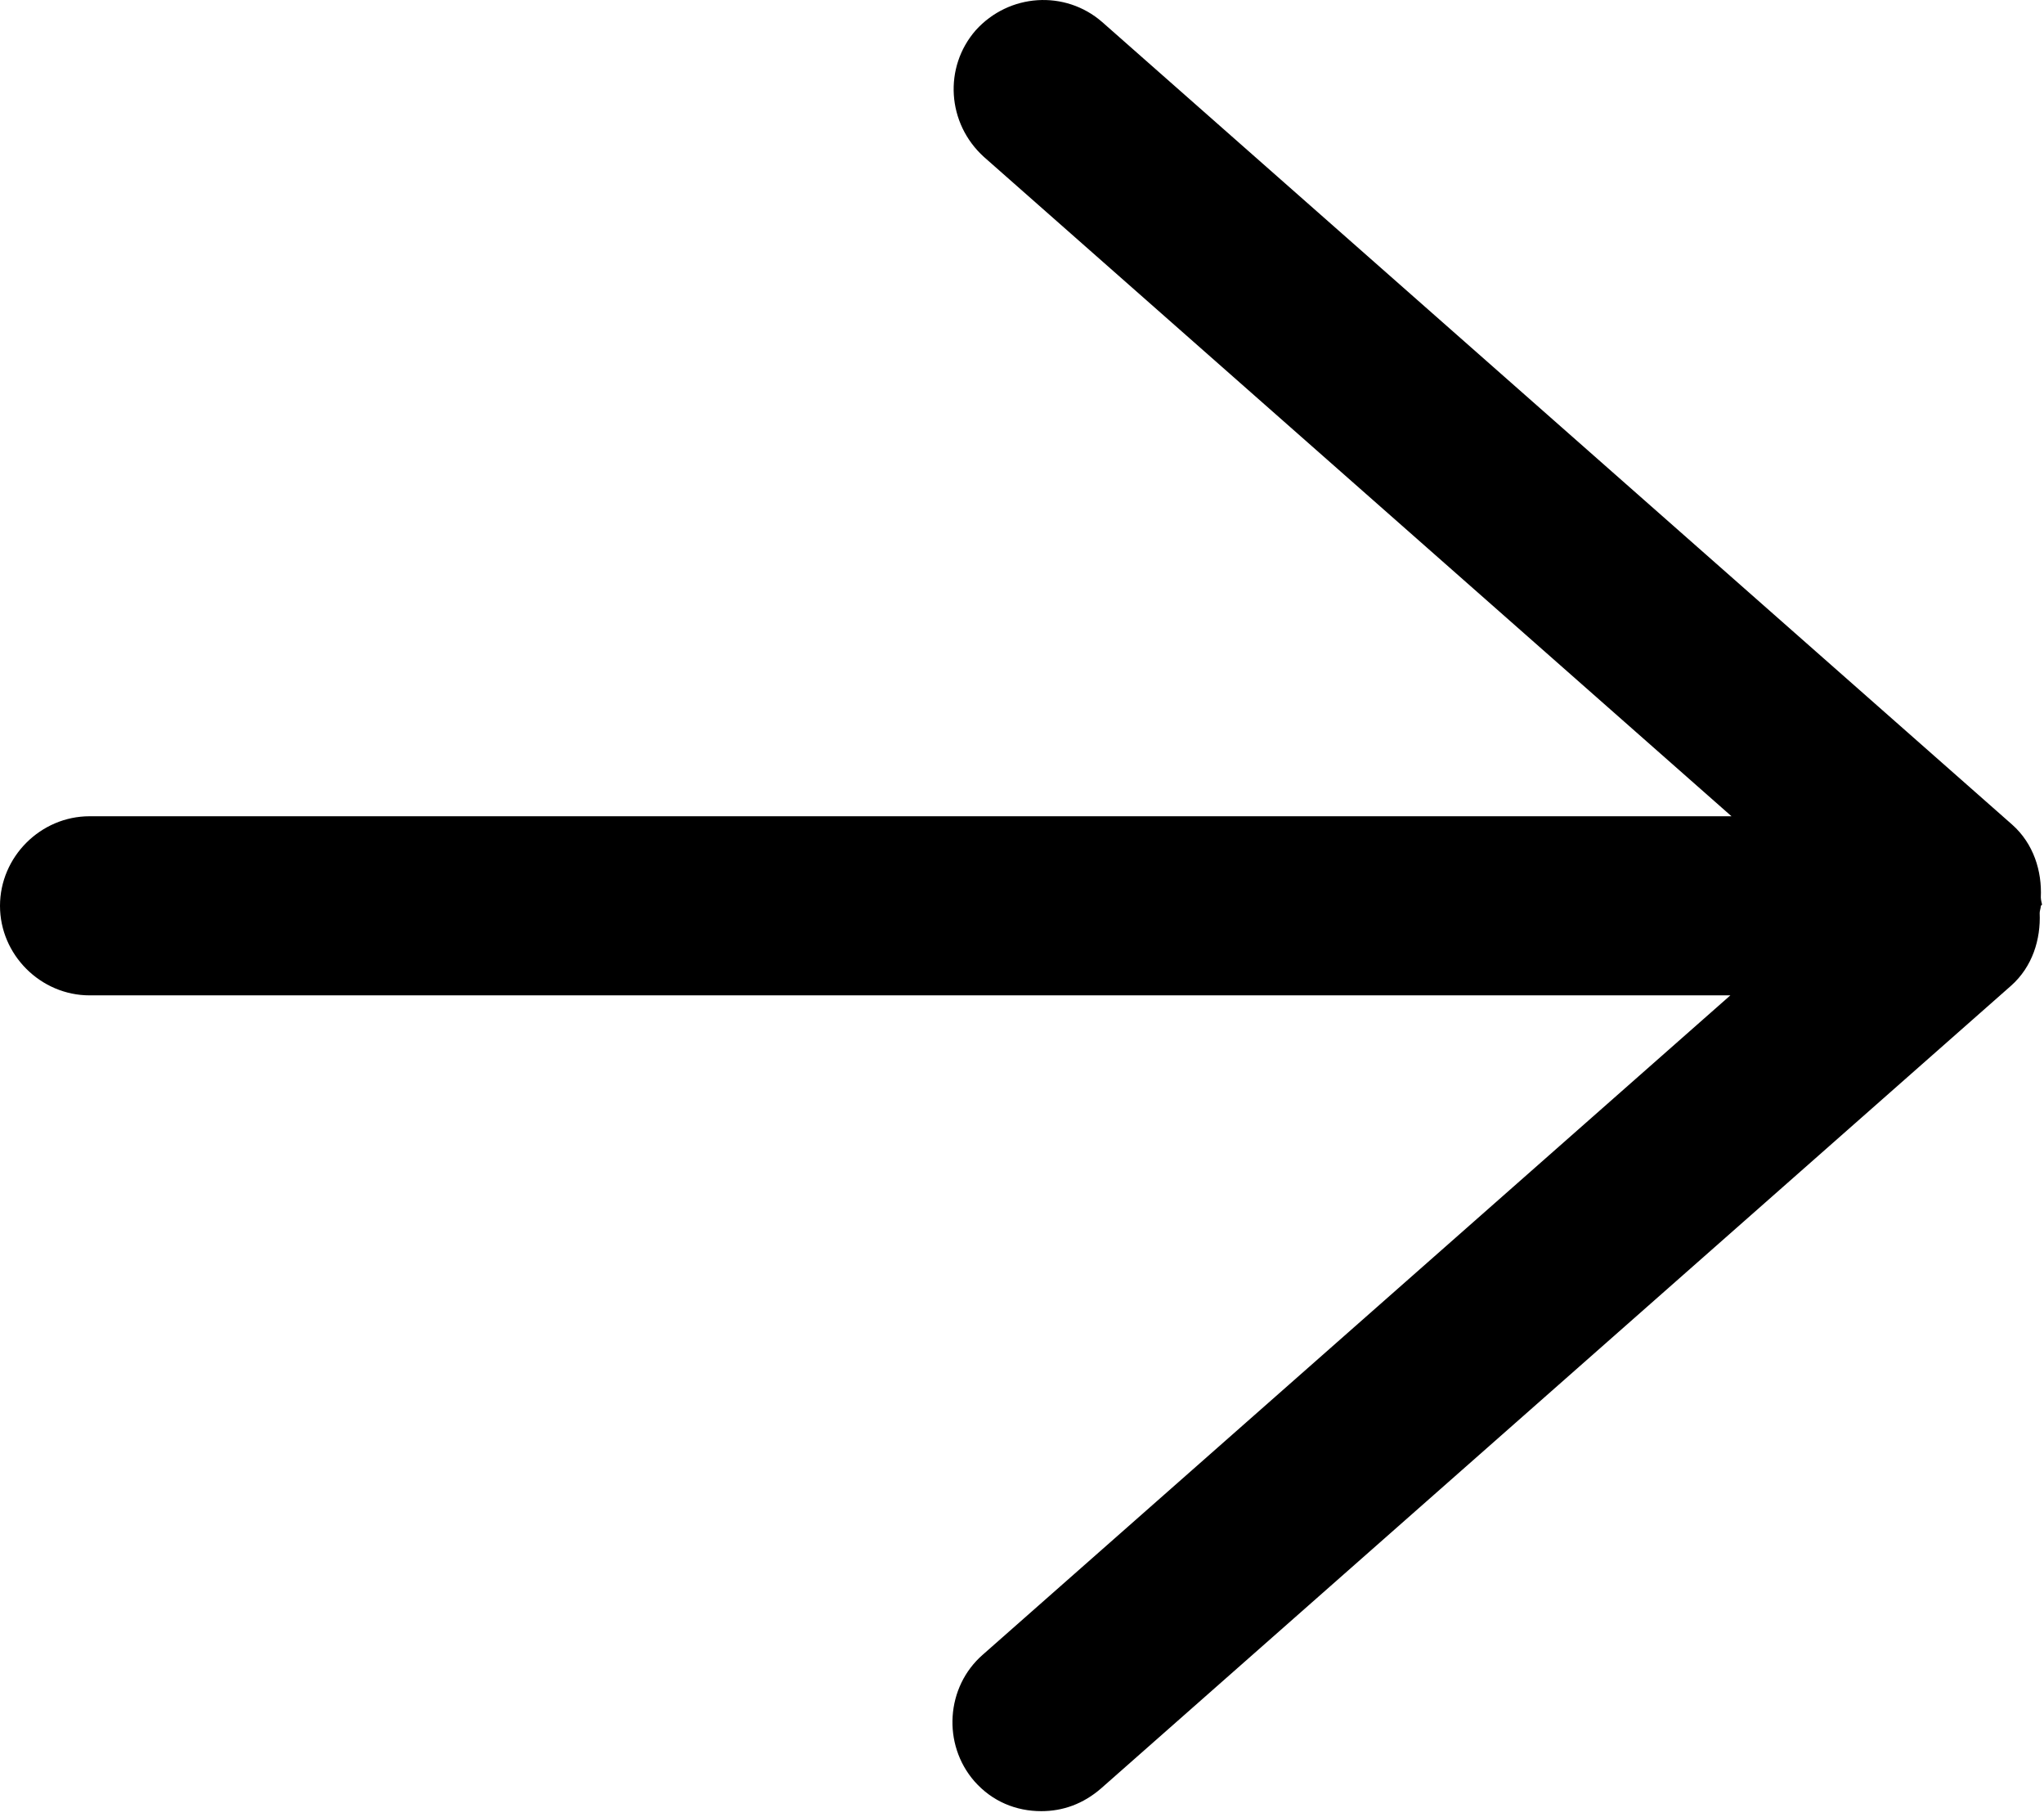 <svg width="18" height="16" viewBox="0 0 18 16" fill="none" xmlns="http://www.w3.org/2000/svg">
<path d="M17.983 7.965C17.983 7.965 17.972 7.923 17.972 7.902C17.983 7.671 17.909 7.429 17.72 7.261L9.706 0.194C9.38 -0.09 8.886 -0.059 8.592 0.267C8.308 0.593 8.339 1.087 8.665 1.382L15.248 7.187H0.789C0.358 7.187 0 7.544 0 7.976C0 8.407 0.358 8.764 0.789 8.764H15.238L8.655 14.569C8.329 14.853 8.297 15.358 8.581 15.684C8.739 15.863 8.949 15.947 9.17 15.947C9.359 15.947 9.538 15.884 9.696 15.747L17.709 8.68C17.899 8.512 17.972 8.27 17.962 8.039C17.962 8.018 17.972 7.997 17.972 7.976L17.983 7.965Z" fill="black"/>
</svg>
